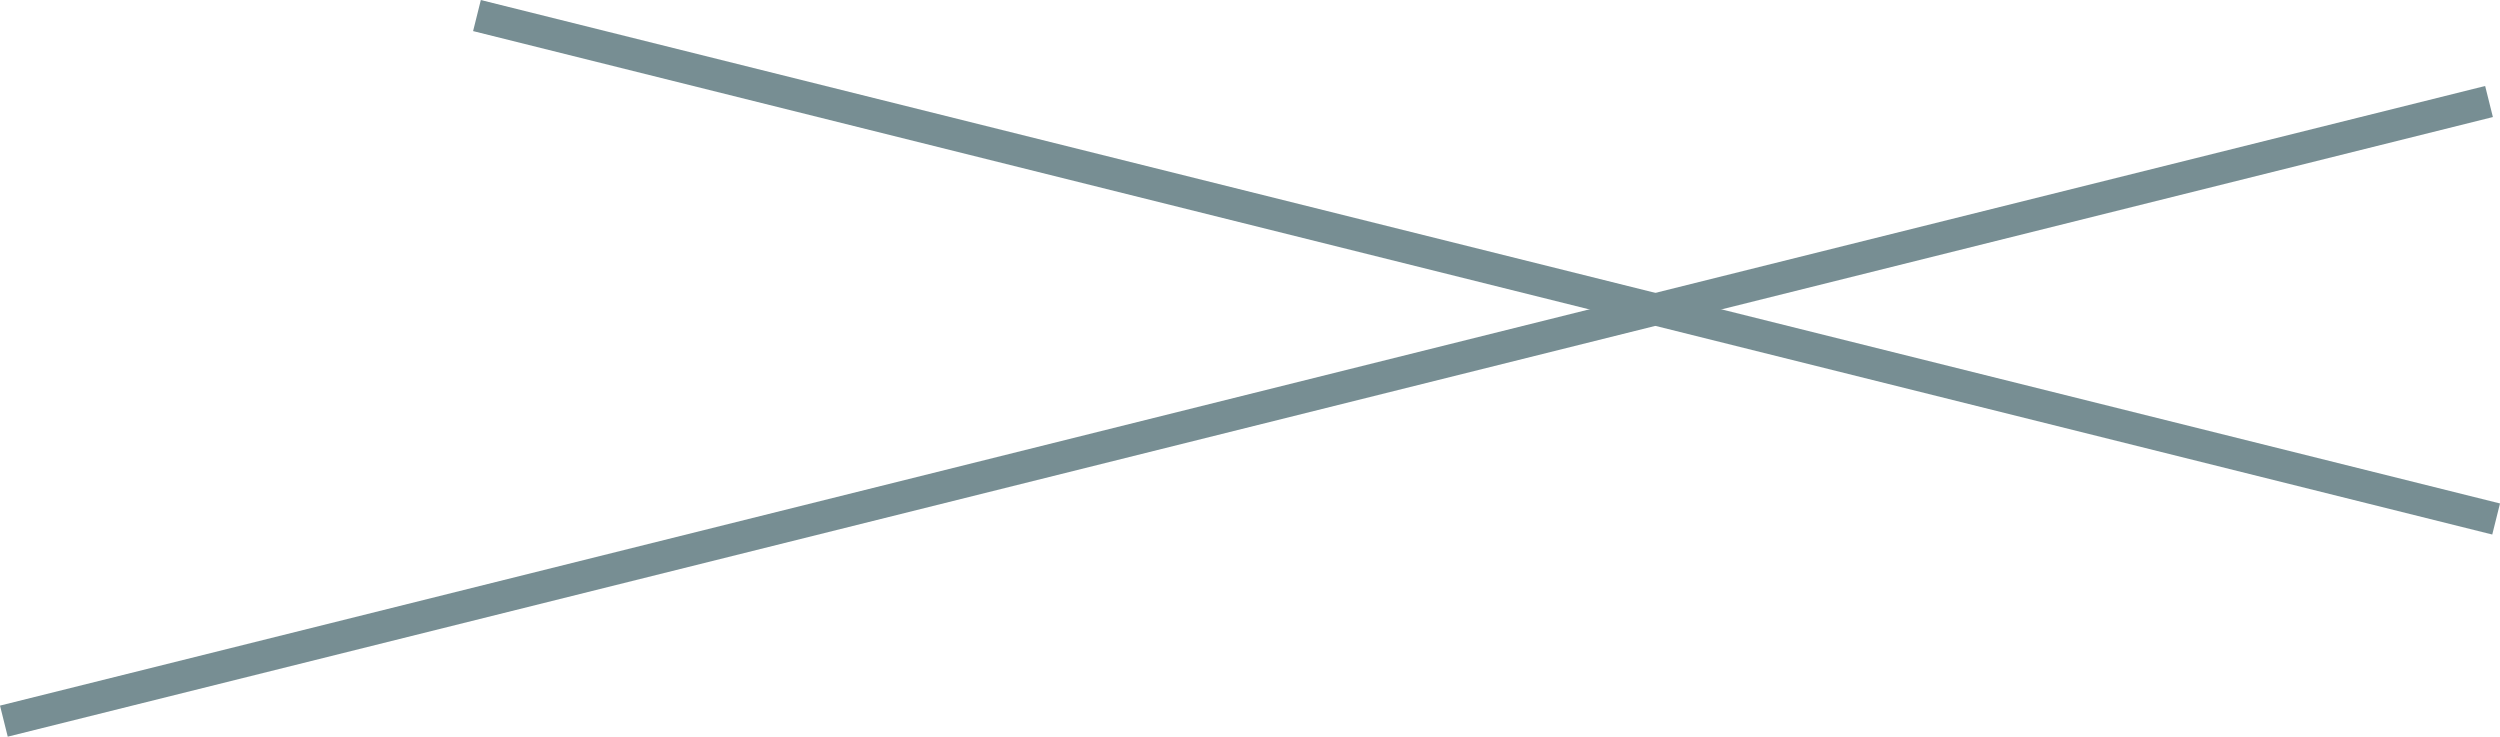 <svg xmlns="http://www.w3.org/2000/svg" xmlns:xlink="http://www.w3.org/1999/xlink" width="78.088" height="23.01" viewBox="0 0 78.088 23.01">
  <defs>
    <clipPath id="clip-path">
      <path id="Path_3" data-name="Path 3" d="M0,0H78.088V-23.01H0Z" fill="none"/>
    </clipPath>
  </defs>
  <g id="Group_4" data-name="Group 4" transform="translate(0 23.01)">
    <g id="Group_3" data-name="Group 3" clip-path="url(#clip-path)">
      <g id="Group_1" data-name="Group 1" transform="translate(0.121 -0.485)">
        <path id="Path_1" data-name="Path 1" d="M0,0,77.624-19.354" fill="none" stroke="#778e93" stroke-width="1"/>
      </g>
      <g id="Group_2" data-name="Group 2" transform="translate(14.898 -22.524)">
        <path id="Path_2" data-name="Path 2" d="M0,0,63.069,15.725" fill="none" stroke="#778e93" stroke-width="1"/>
      </g>
    </g>
  </g>
</svg>
